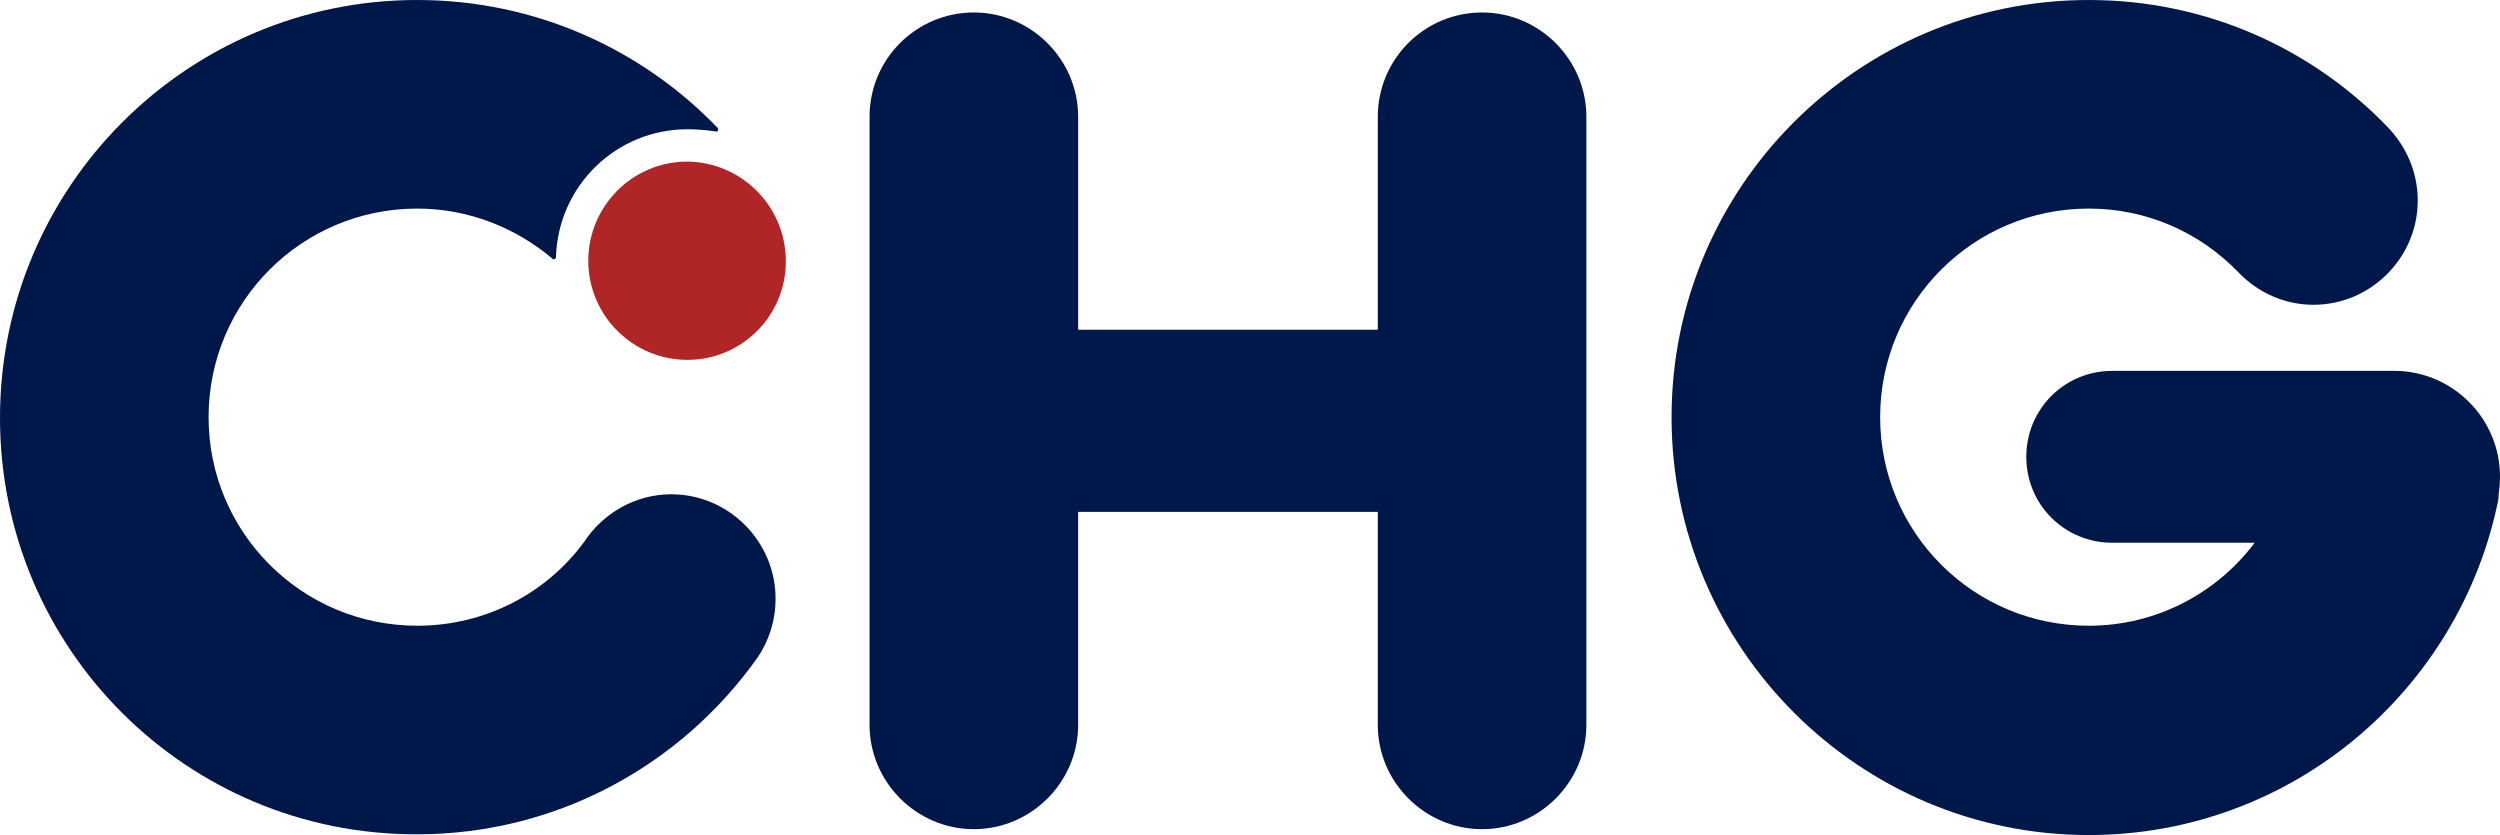 <?xml version="1.0" encoding="utf-8"?>
<!-- Generator: Adobe Illustrator 21.1.0, SVG Export Plug-In . SVG Version: 6.00 Build 0)  -->
<svg version="1.1" id="Ebene_1" xmlns="http://www.w3.org/2000/svg" xmlns:xlink="http://www.w3.org/1999/xlink" x="0px" y="0px"
	 viewBox="0 0 340.4 113.7" style="enable-background:new 0 0 340.4 113.7;" xml:space="preserve">
<style type="text/css">
	.st0{fill:#00174A;}
	.st1{fill:#B02525;}
</style>
<g>
	<path class="st0" d="M201.8,1.7c7.8,0,14.2,6.4,14.2,14.2v82.8c0,7.8-6.4,14.2-14.2,14.2c-7.8,0-14.2-6.4-14.2-14.2v-29h-40.8v29
		c0,7.8-6.4,14.2-14.2,14.2c-7.8,0-14.2-6.4-14.2-14.2V15.9c0-7.9,6.4-14.2,14.2-14.2c7.8,0,14.2,6.4,14.2,14.2v29h40.8v-29
		C187.6,8.1,193.9,1.7,201.8,1.7"/>
	<path class="st0" d="M340.4,64.9c0,0.9-0.1,1.8-0.2,2.6l0,0.1c0,0.1,0,0.2,0,0.3C335,94,312,113.7,284.4,113.7
		c-31.3,0-56.8-25.5-56.8-56.9C227.6,25.5,253,0,284.4,0c16,0,30.4,6.6,40.7,17.3c2.5,2.6,4.1,6.1,4.1,10c0,7.8-6.4,14.2-14.2,14.2
		c-4,0-7.6-1.7-10.2-4.4c-5.2-5.4-12.4-8.7-20.4-8.7c-15.7,0-28.4,12.7-28.4,28.4c0,15.7,12.7,28.4,28.4,28.4
		c9.2,0,17.4-4.4,22.6-11.3h-19.4c-6.5,0-11.7-5.2-11.7-11.7c0-6.5,5.2-11.7,11.7-11.7h38.6C334,50.6,340.4,57,340.4,64.9"/>
	<path class="st0" d="M93.6,17.6c-9.7,0-17.6,7.7-17.9,17.4c0,0.2-0.1,0.3-0.3,0.3c-0.1,0-0.2,0-0.2-0.1c-5-4.2-11.4-6.8-18.4-6.8
		c-15.7,0-28.4,12.7-28.4,28.4c0,15.7,12.7,28.4,28.4,28.4c9.4,0,17.7-4.5,22.8-11.5c2.5-3.8,6.9-6.4,11.8-6.4
		c7.8,0,14.2,6.4,14.2,14.2c0,3-0.9,5.8-2.5,8.1c-10.3,14.5-27.2,24-46.3,24C25.4,113.7,0,88.3,0,56.9C0,25.5,25.4,0,56.8,0
		c16.1,0,30.6,6.7,40.9,17.4c0.1,0.1,0.1,0.2,0.1,0.2c0,0.2-0.2,0.4-0.3,0.3C96.1,17.7,94.9,17.6,93.6,17.6"/>
</g>
<path class="st1" d="M107,35.6C107,43,101,49,93.6,49c-7.4,0-13.5-6-13.5-13.5c0-7.4,6-13.5,13.5-13.5C101,22.1,107,28.1,107,35.6"
	/>
</svg>
